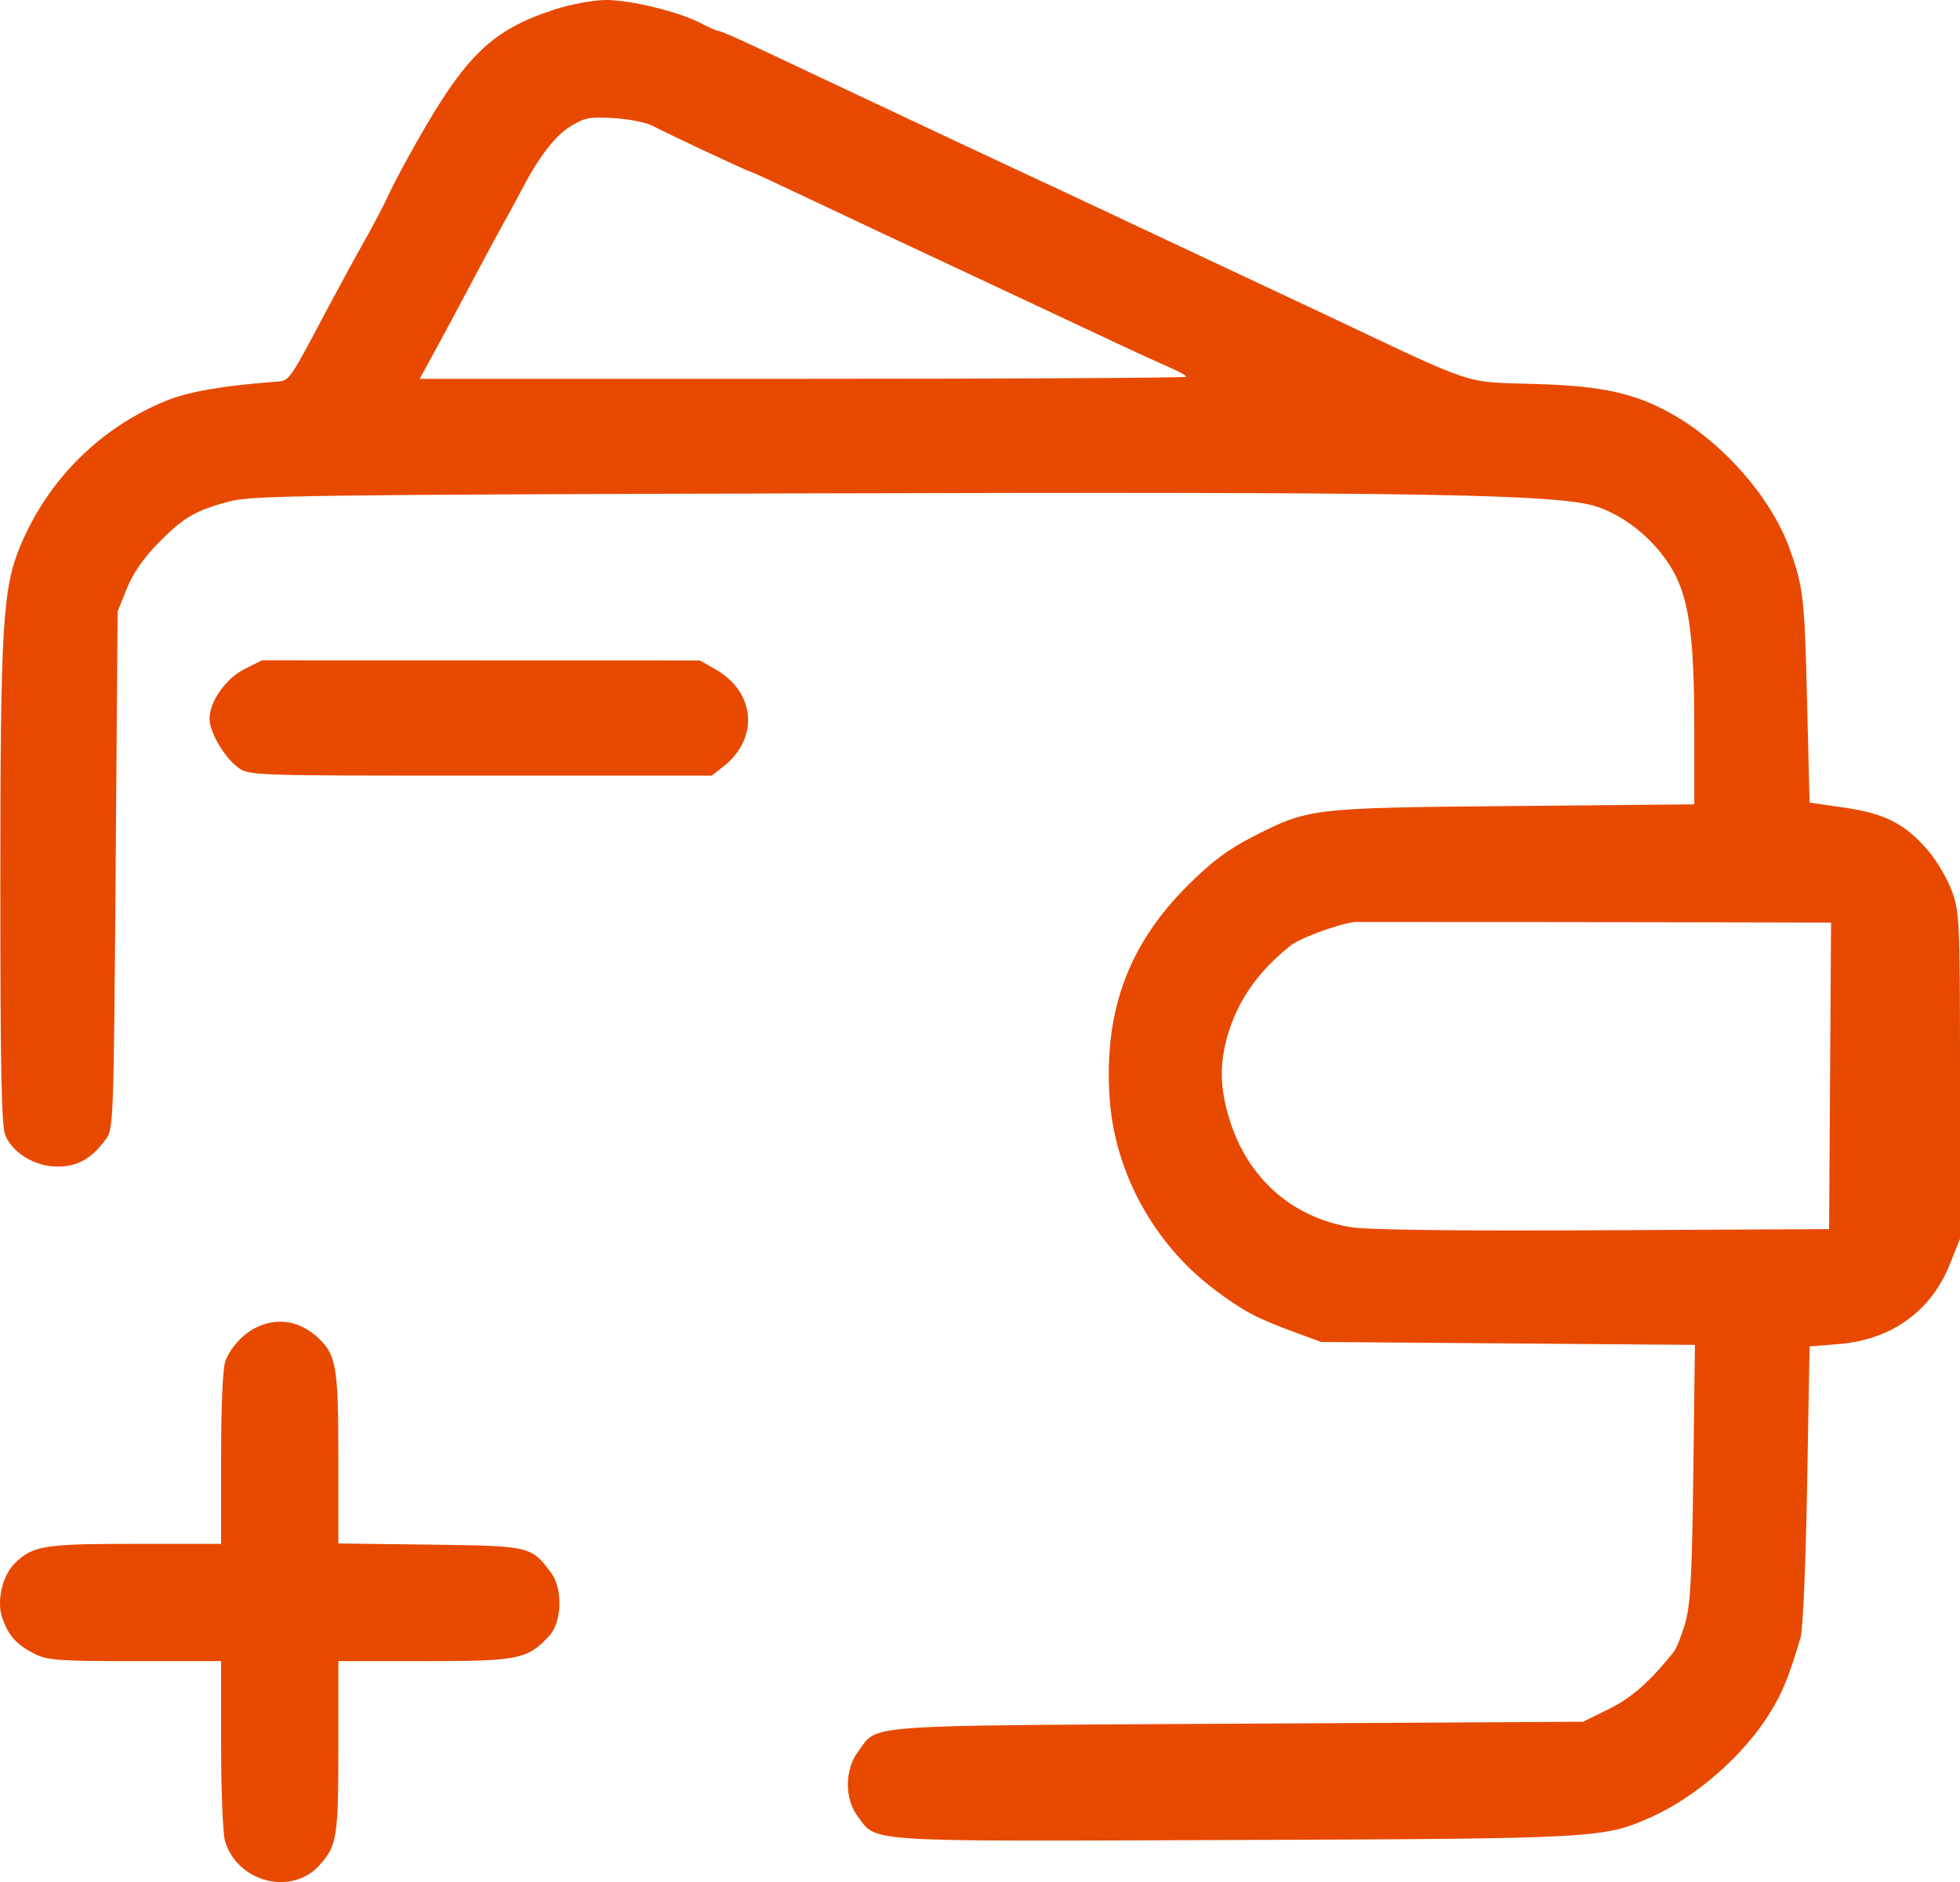 <?xml version="1.0" encoding="UTF-8"?> <svg xmlns="http://www.w3.org/2000/svg" width="278" height="267" viewBox="0 0 278 267" fill="none"><path fill-rule="evenodd" clip-rule="evenodd" d="M78.749 1.317C69.314 4.383 65.702 8.068 57.53 22.963C56.526 24.793 55.313 27.157 54.836 28.216C54.358 29.275 52.909 32.02 51.614 34.317C50.319 36.613 47.935 40.988 46.317 44.039C40.843 54.354 41.092 54.007 39.041 54.161C31.612 54.715 26.741 55.561 23.586 56.845C14.27 60.633 6.848 67.997 2.926 77.344C0.368 83.44 0.046 88.823 0.046 125.567C0.046 151.682 0.207 159.778 0.751 161.063C1.824 163.599 4.99 165.499 8.14 165.499C10.986 165.499 12.943 164.406 14.977 161.681C16.097 160.181 16.125 159.429 16.401 123.447L16.683 86.744L17.981 83.512C18.839 81.377 20.343 79.193 22.411 77.08C26.002 73.41 27.708 72.411 32.581 71.126C35.737 70.293 43.723 70.184 115.883 69.99C202.082 69.758 221.316 70.09 226.578 71.904C230.481 73.249 234.253 76.269 236.717 80.021C239.472 84.218 240.311 89.61 240.311 103.123V114.11L214.678 114.346C185.837 114.61 185.626 114.635 177.602 118.752C174.161 120.518 171.825 122.269 168.513 125.567C160.071 133.97 156.597 143.334 157.371 155.6C158.044 166.246 163.643 176.495 172.349 183.015C176.327 185.994 178.245 187.015 183.501 188.949L187.381 190.377L213.892 190.585L240.403 190.794L240.174 208.928C239.988 223.7 239.774 227.657 239.021 230.273C238.513 232.039 237.785 233.872 237.403 234.347C233.954 238.634 231.418 240.866 228.189 242.457L224.54 244.255L175.478 244.532C121.086 244.839 124.629 244.578 121.703 248.499C119.805 251.042 119.771 255.173 121.628 257.648C124.442 261.401 121.785 261.232 174.911 261.034C226.599 260.841 227.39 260.799 234.107 257.825C240.558 254.97 247.442 248.925 251.093 242.911C252.907 239.924 253.639 238.12 255.387 232.331C255.719 231.231 256.122 221.858 256.317 210.701L256.662 191.012L260.823 190.673C268.279 190.066 273.886 186.03 276.56 179.349L278 175.748V152.656C278 130.717 277.943 129.407 276.857 126.427C276.229 124.702 274.712 122.117 273.486 120.682C270.238 116.88 267.366 115.406 261.579 114.571L256.662 113.862L256.302 99.193C255.947 84.754 255.785 83.344 253.861 77.921C251.317 70.752 244.583 62.981 237.314 58.826C232.028 55.804 227.355 54.758 217.875 54.476C207.382 54.164 209.839 54.973 187.935 44.613C183.93 42.719 179.184 40.489 171.031 36.668C168.44 35.454 163.826 33.283 160.777 31.845C153.76 28.532 148.522 26.078 143.596 23.794C141.462 22.806 137.347 20.877 134.451 19.509C127.001 15.989 116.743 11.156 106.615 6.396C104.262 5.289 102.138 4.384 101.897 4.384C101.654 4.384 100.585 3.916 99.519 3.344C96.431 1.688 89.27 -0.058 85.81 0.001C84.06 0.032 80.883 0.624 78.749 1.317ZM80.872 17.945C78.705 19.279 76.308 22.429 73.888 27.123C73.338 28.19 72.254 30.187 71.48 31.56C70.706 32.932 68.69 36.676 66.999 39.879C65.308 43.082 62.935 47.512 61.726 49.723L59.527 53.744H113.894C143.795 53.744 168.26 53.611 168.26 53.447C168.26 53.284 167.199 52.691 165.904 52.13C164.609 51.569 161.553 50.174 159.115 49.031C151.145 45.294 145.336 42.567 140.824 40.445C136.265 38.301 132.663 36.613 124.474 32.781C121.883 31.569 116.812 29.175 113.206 27.463C109.6 25.751 106.555 24.35 106.44 24.35C106.155 24.35 94.678 18.977 92.605 17.873C91.691 17.387 89.197 16.884 87.063 16.755C83.637 16.549 82.913 16.688 80.872 17.945ZM34.668 94.925C32.001 96.271 29.717 99.534 29.717 101.996C29.717 103.853 31.825 107.442 33.758 108.876C35.305 110.025 35.699 110.038 68.134 110.038H100.946L102.595 108.746C107.708 104.739 107.166 98.178 101.456 94.942L99.256 93.695L68.197 93.686L37.139 93.677L34.668 94.925ZM192.092 130.8C189.228 131.267 184.337 133.099 182.942 134.227C178.371 137.924 175.565 141.953 174.126 146.882C172.946 150.928 173.02 154.385 174.382 158.795C176.949 167.114 183.208 172.691 191.538 174.085C193.923 174.484 206 174.635 227.287 174.53L259.433 174.373L259.71 130.881C259.71 130.881 232.506 130.8 192.092 130.8ZM36.627 188.19C34.588 189.096 32.739 191.049 31.953 193.128C31.599 194.061 31.361 199.583 31.361 206.854V219.02H19.15C6.257 219.02 4.714 219.266 2.145 221.73C0.331 223.472 -0.519 227.137 0.332 229.558C1.213 232.064 2.334 233.311 4.874 234.608C6.708 235.545 8.253 235.658 19.146 235.658H31.361V247.448C31.361 253.932 31.606 260.09 31.904 261.132C33.583 266.989 41.307 269.017 45.278 264.646C47.805 261.863 47.989 260.726 47.989 247.834V235.658H60.204C73.555 235.658 74.797 235.408 77.889 232.094C79.716 230.135 79.859 225.396 78.16 223.117C75.342 219.337 75.245 219.314 60.974 219.13L47.989 218.963V206.858C47.989 193.905 47.704 192.21 45.127 189.801C42.616 187.453 39.577 186.878 36.627 188.19Z" fill="#E84900"></path></svg> 